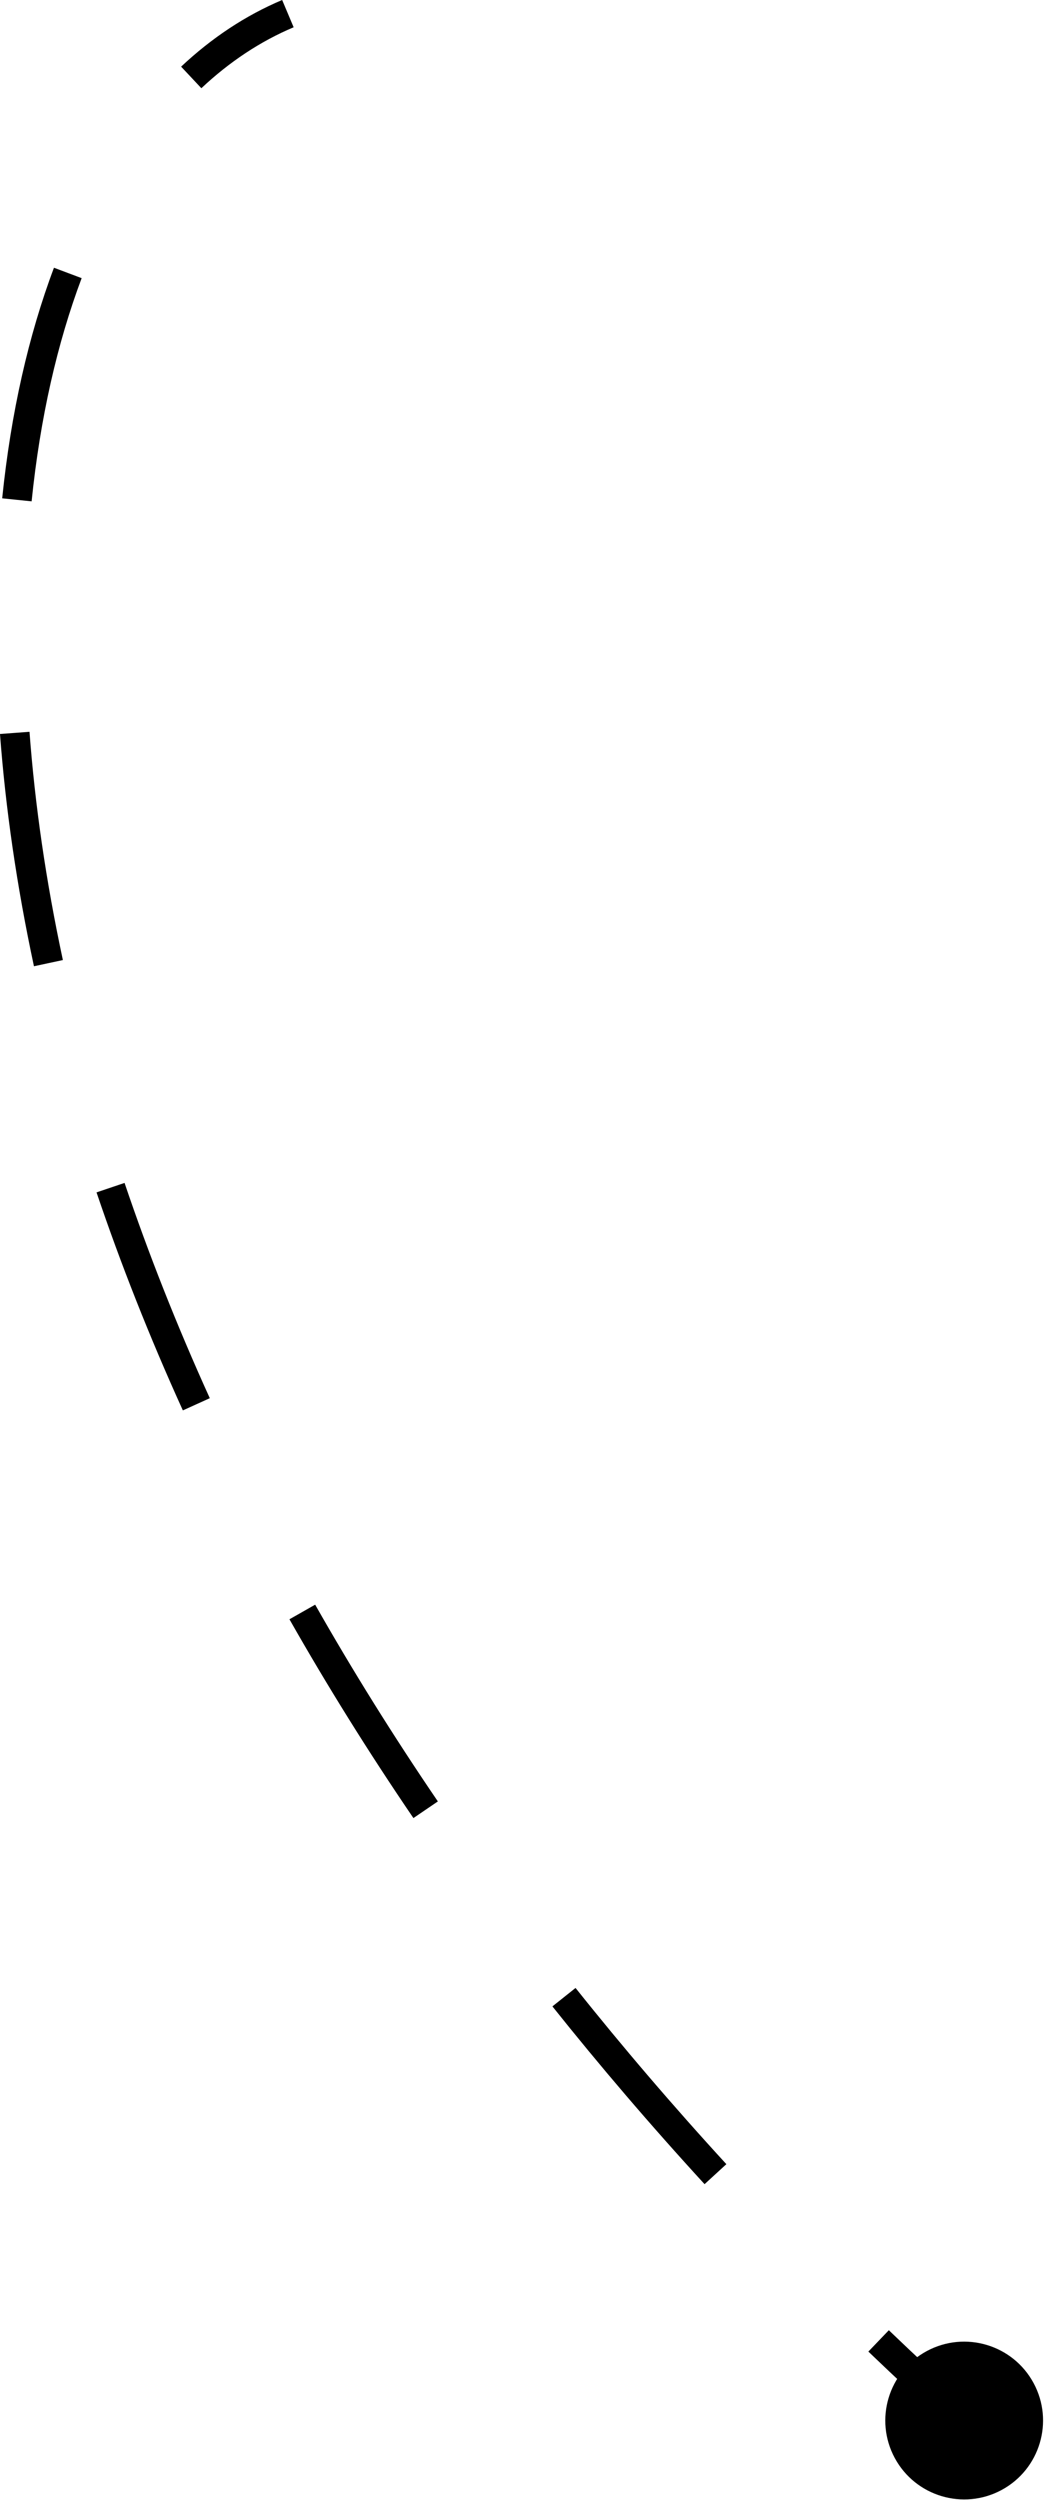 <svg xmlns="http://www.w3.org/2000/svg" fill="none" viewBox="0 0 71 169" height="169" width="71">
<path fill="black" d="M60.502 166.168C61.9 168.76 65.135 169.729 67.728 168.331C70.32 166.933 71.289 163.698 69.891 161.105C68.493 158.512 65.258 157.544 62.665 158.942C60.073 160.34 59.104 163.575 60.502 166.168ZM65.196 163.636L65.867 162.894C63.893 161.113 61.972 159.325 60.102 157.531L59.41 158.253L58.718 158.975C60.602 160.782 62.538 162.584 64.526 164.379L65.196 163.636ZM48.379 146.981L49.116 146.305C45.482 142.342 42.086 138.366 38.918 134.392L38.136 135.015L37.354 135.639C40.551 139.649 43.977 143.66 47.642 147.657L48.379 146.981ZM28.781 122.345L29.608 121.782C26.57 117.322 23.809 112.882 21.311 108.481L20.442 108.975L19.572 109.469C22.097 113.917 24.886 118.403 27.955 122.908L28.781 122.345ZM13.275 94.935L14.186 94.522C11.942 89.58 10.028 84.719 8.422 79.969L7.475 80.289L6.527 80.609C8.155 85.424 10.094 90.347 12.365 95.348L13.275 94.935ZM3.274 65.112L4.252 64.903C3.1 59.534 2.36 54.373 1.995 49.471L0.998 49.546L0 49.62C0.373 54.617 1.127 59.869 2.296 65.322L3.274 65.112ZM1.143 33.791L2.138 33.893C2.714 28.258 3.872 23.19 5.521 18.804L4.585 18.452L3.649 18.1C1.931 22.669 0.739 27.908 0.148 33.689L1.143 33.791ZM12.932 5.235L13.616 5.964C15.523 4.172 17.613 2.788 19.856 1.843L19.468 0.922L19.079 0C16.599 1.045 14.312 2.566 12.247 4.506L12.932 5.235Z"></path>
</svg>

